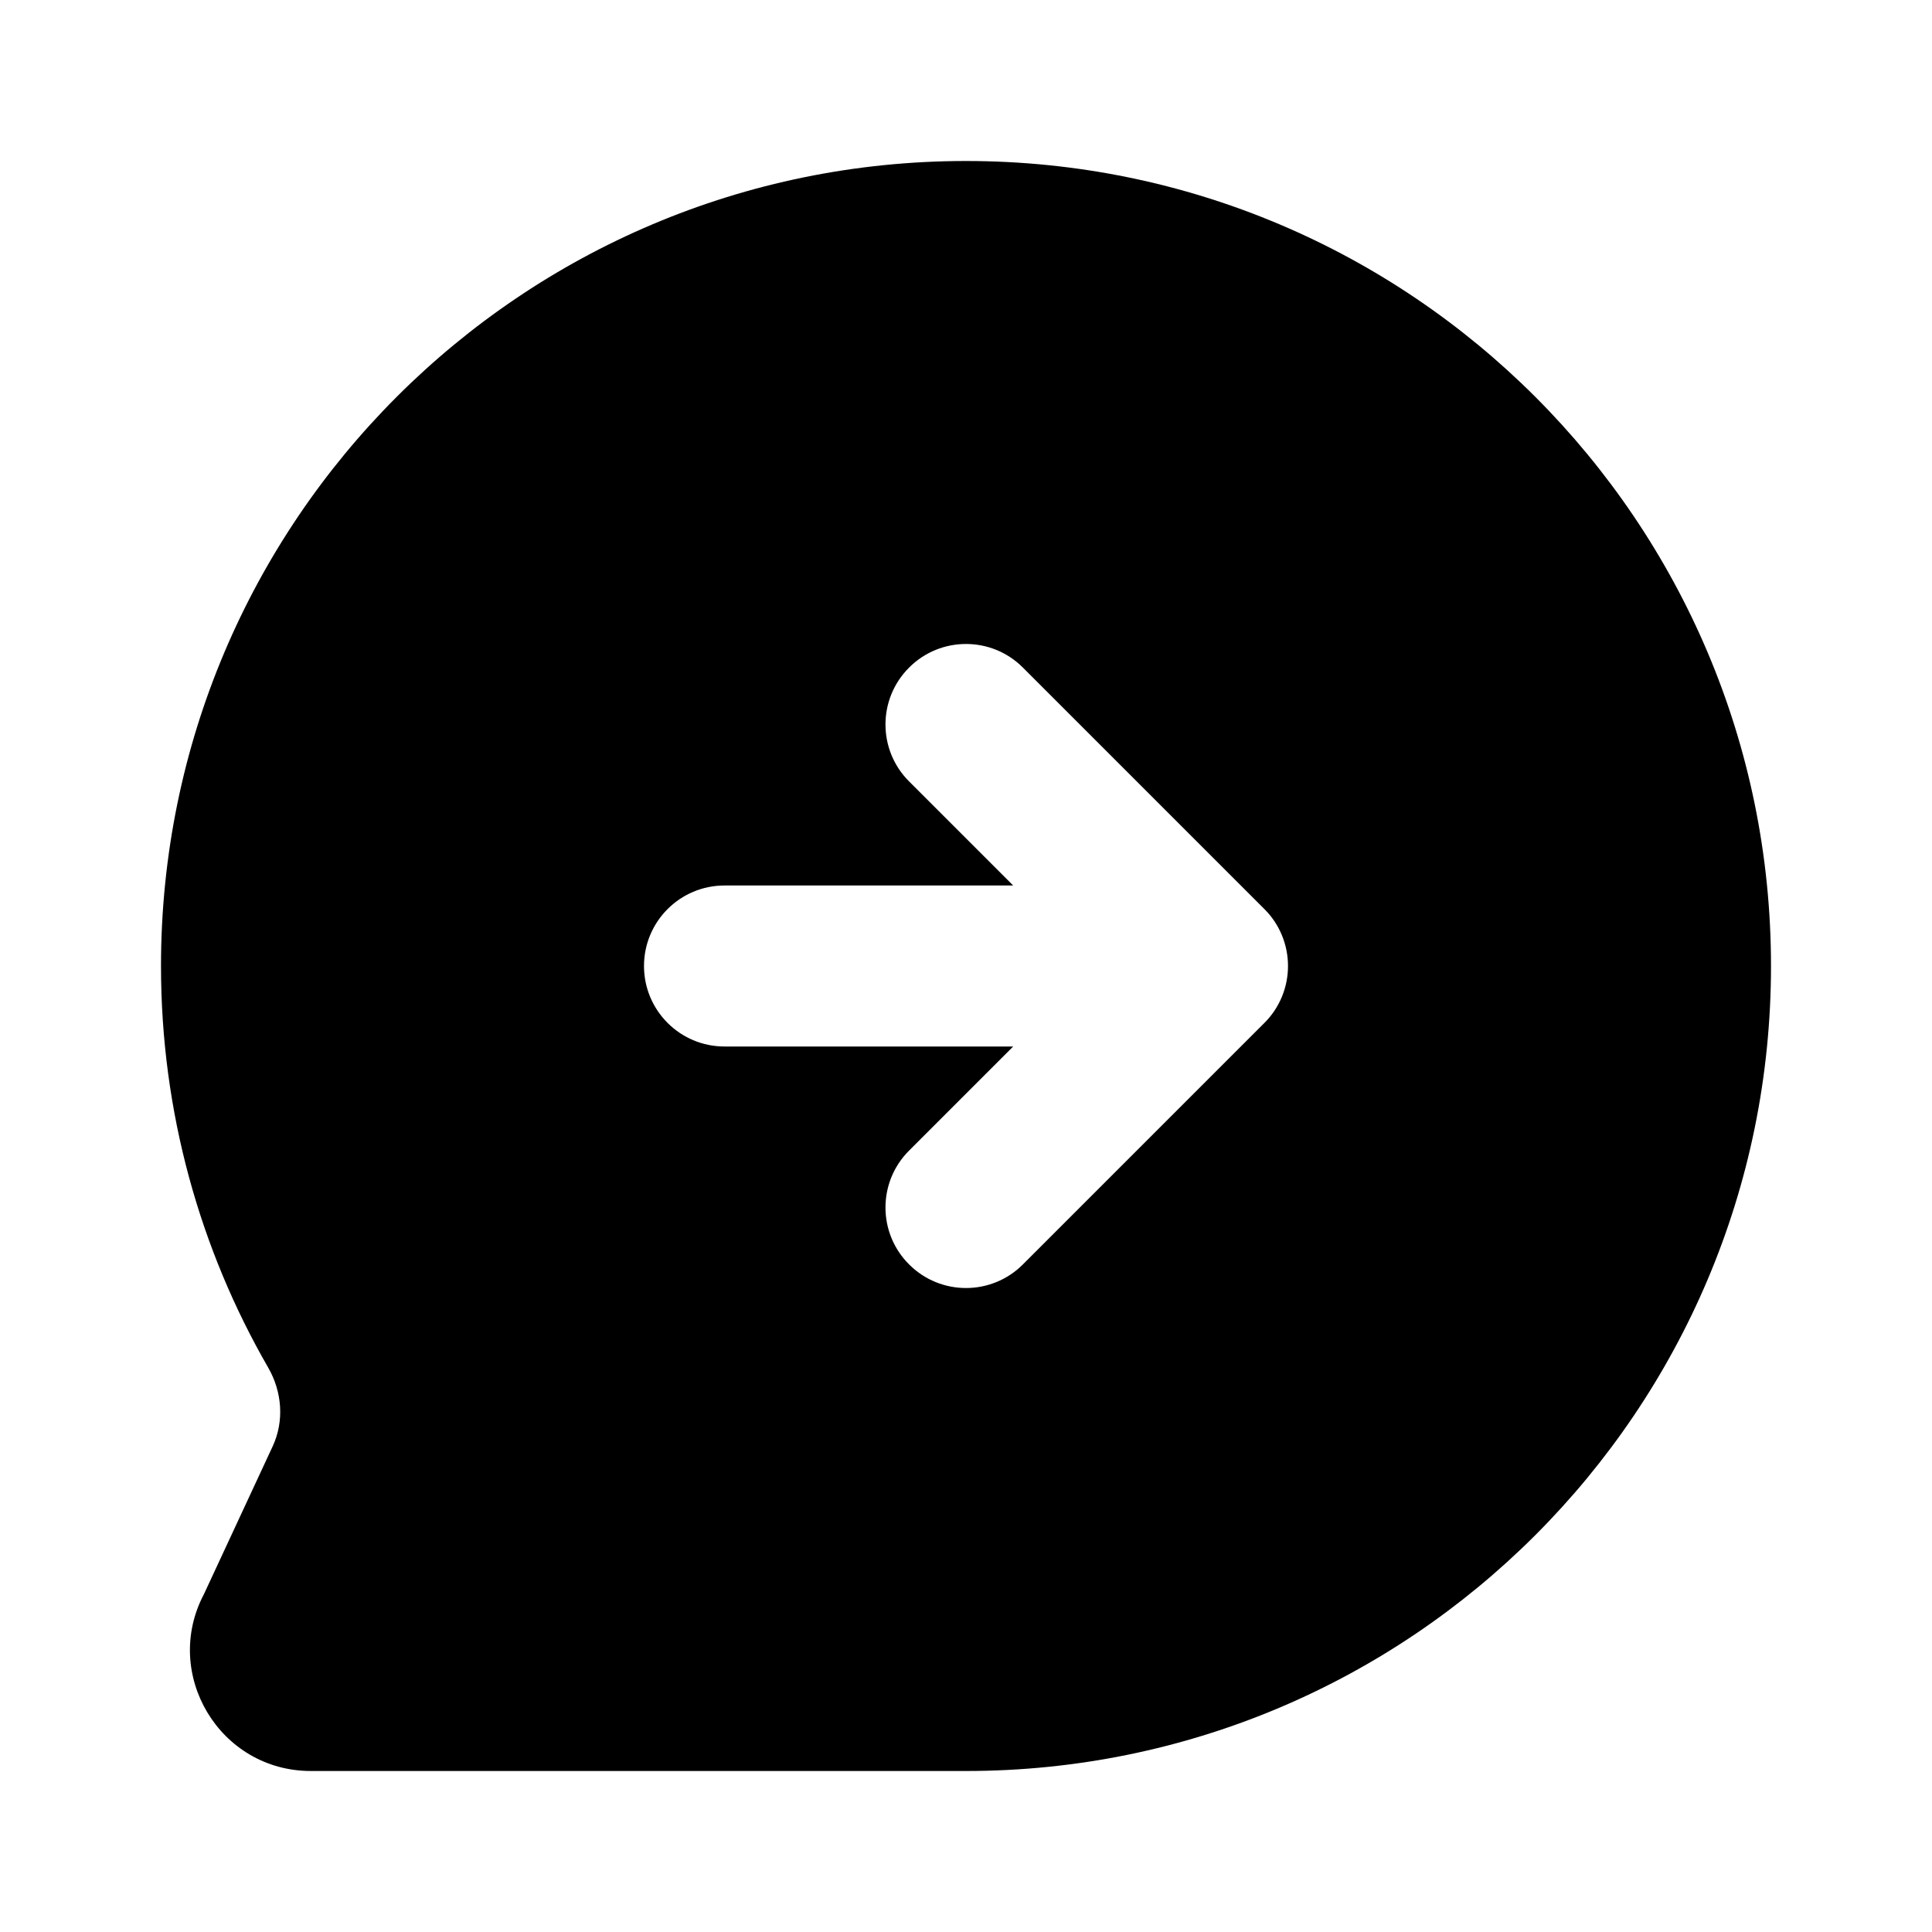 <?xml version="1.0" encoding="utf-8"?>
<svg width="800px" height="800px" viewBox="0 0 24 24" fill="none" xmlns="http://www.w3.org/2000/svg">
<path fill-rule="evenodd" clip-rule="evenodd" d="M12 2C6.477 2 2 6.477 2 12C2 13.815 2.485 15.52 3.331 16.988C3.504 17.287 3.533 17.652 3.388 17.965L2.534 19.802C2.01 20.793 2.727 22 3.862 22H12C17.523 22 22 17.523 22 12C22 6.477 17.523 2 12 2ZM11.293 8.293C11.683 7.902 12.317 7.902 12.707 8.293L15.707 11.293C15.895 11.48 16 11.735 16 12C16 12.265 15.895 12.52 15.707 12.707L12.707 15.707C12.317 16.098 11.683 16.098 11.293 15.707C10.902 15.317 10.902 14.683 11.293 14.293L12.586 13H9C8.448 13 8 12.552 8 12C8 11.448 8.448 11 9 11H12.586L11.293 9.707C10.902 9.317 10.902 8.683 11.293 8.293Z" fill="#000000"/>
</svg>